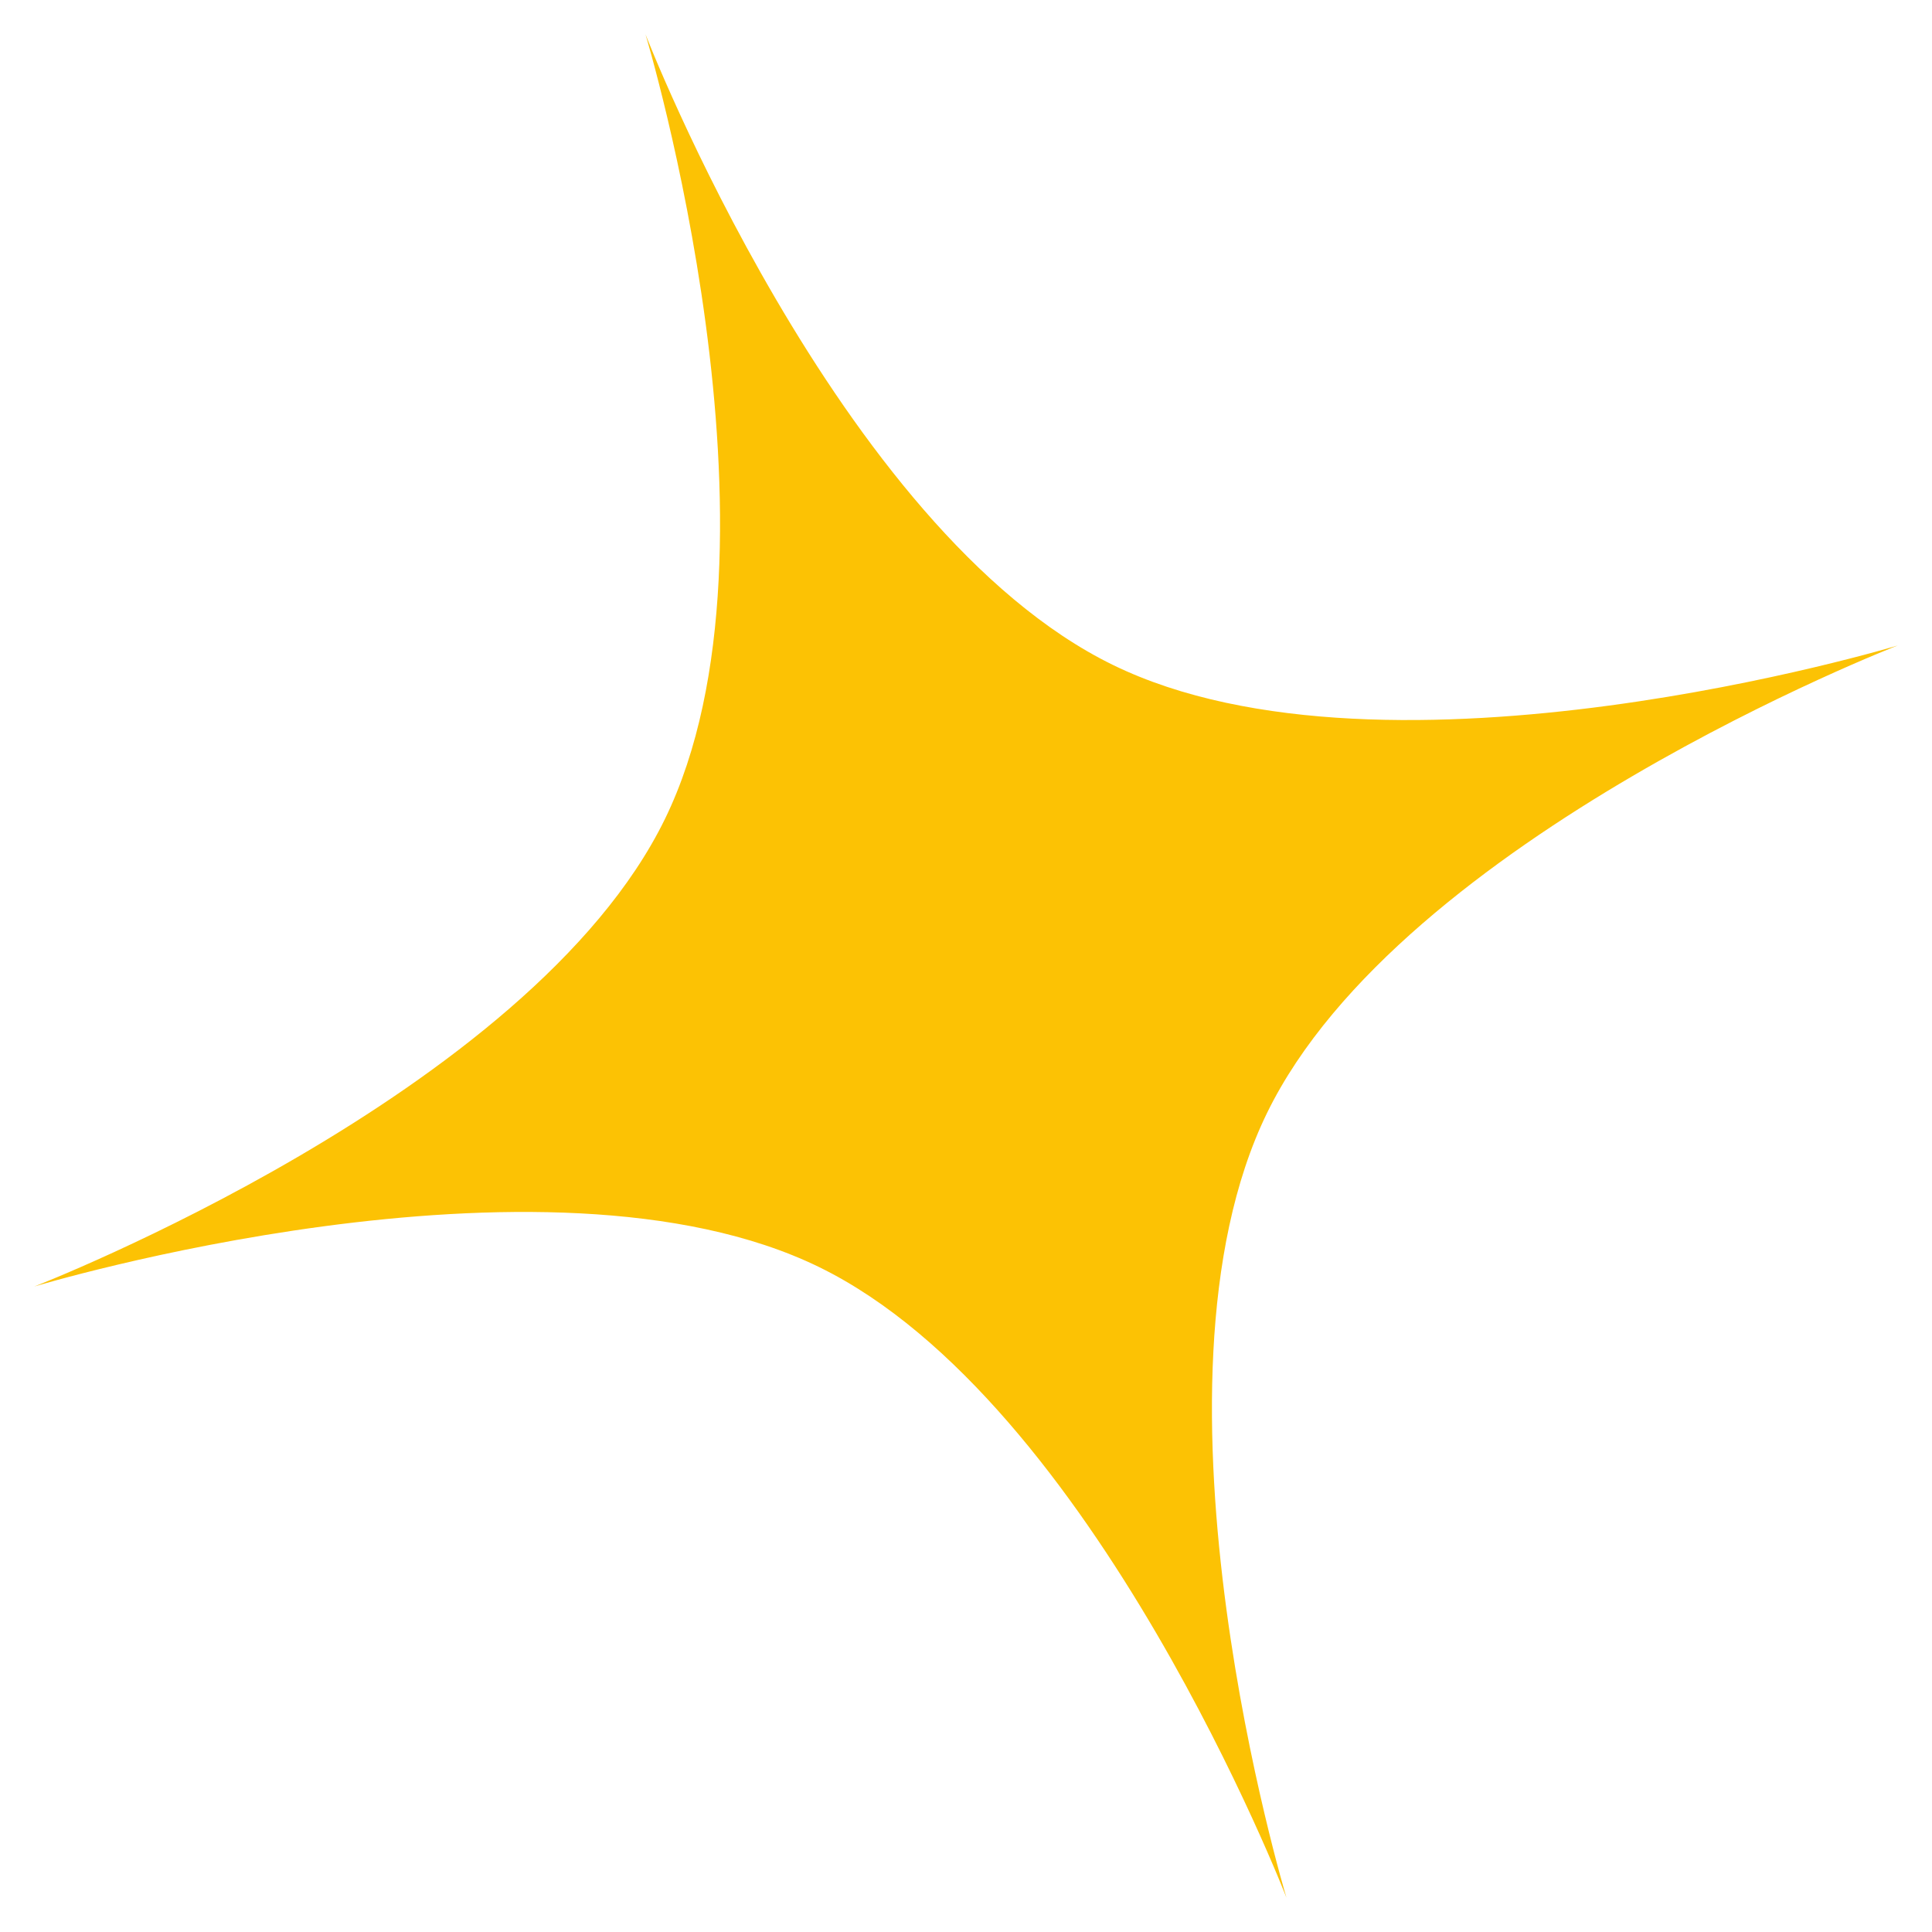 <svg width="50" height="50" viewBox="0 0 50 50" fill="none" xmlns="http://www.w3.org/2000/svg">
<path d="M16.705 0.887C16.705 0.887 21.673 13.728 28.803 17.209C35.933 20.689 49.113 16.705 49.113 16.705C49.113 16.705 36.271 21.673 32.791 28.803C29.311 35.933 33.294 49.113 33.294 49.113C33.294 49.113 28.327 36.272 21.197 32.791C14.067 29.311 0.886 33.295 0.886 33.295C0.886 33.295 13.728 28.327 17.208 21.197C20.689 14.067 16.705 0.887 16.705 0.887Z" fill="#FCC204"/>
</svg>
